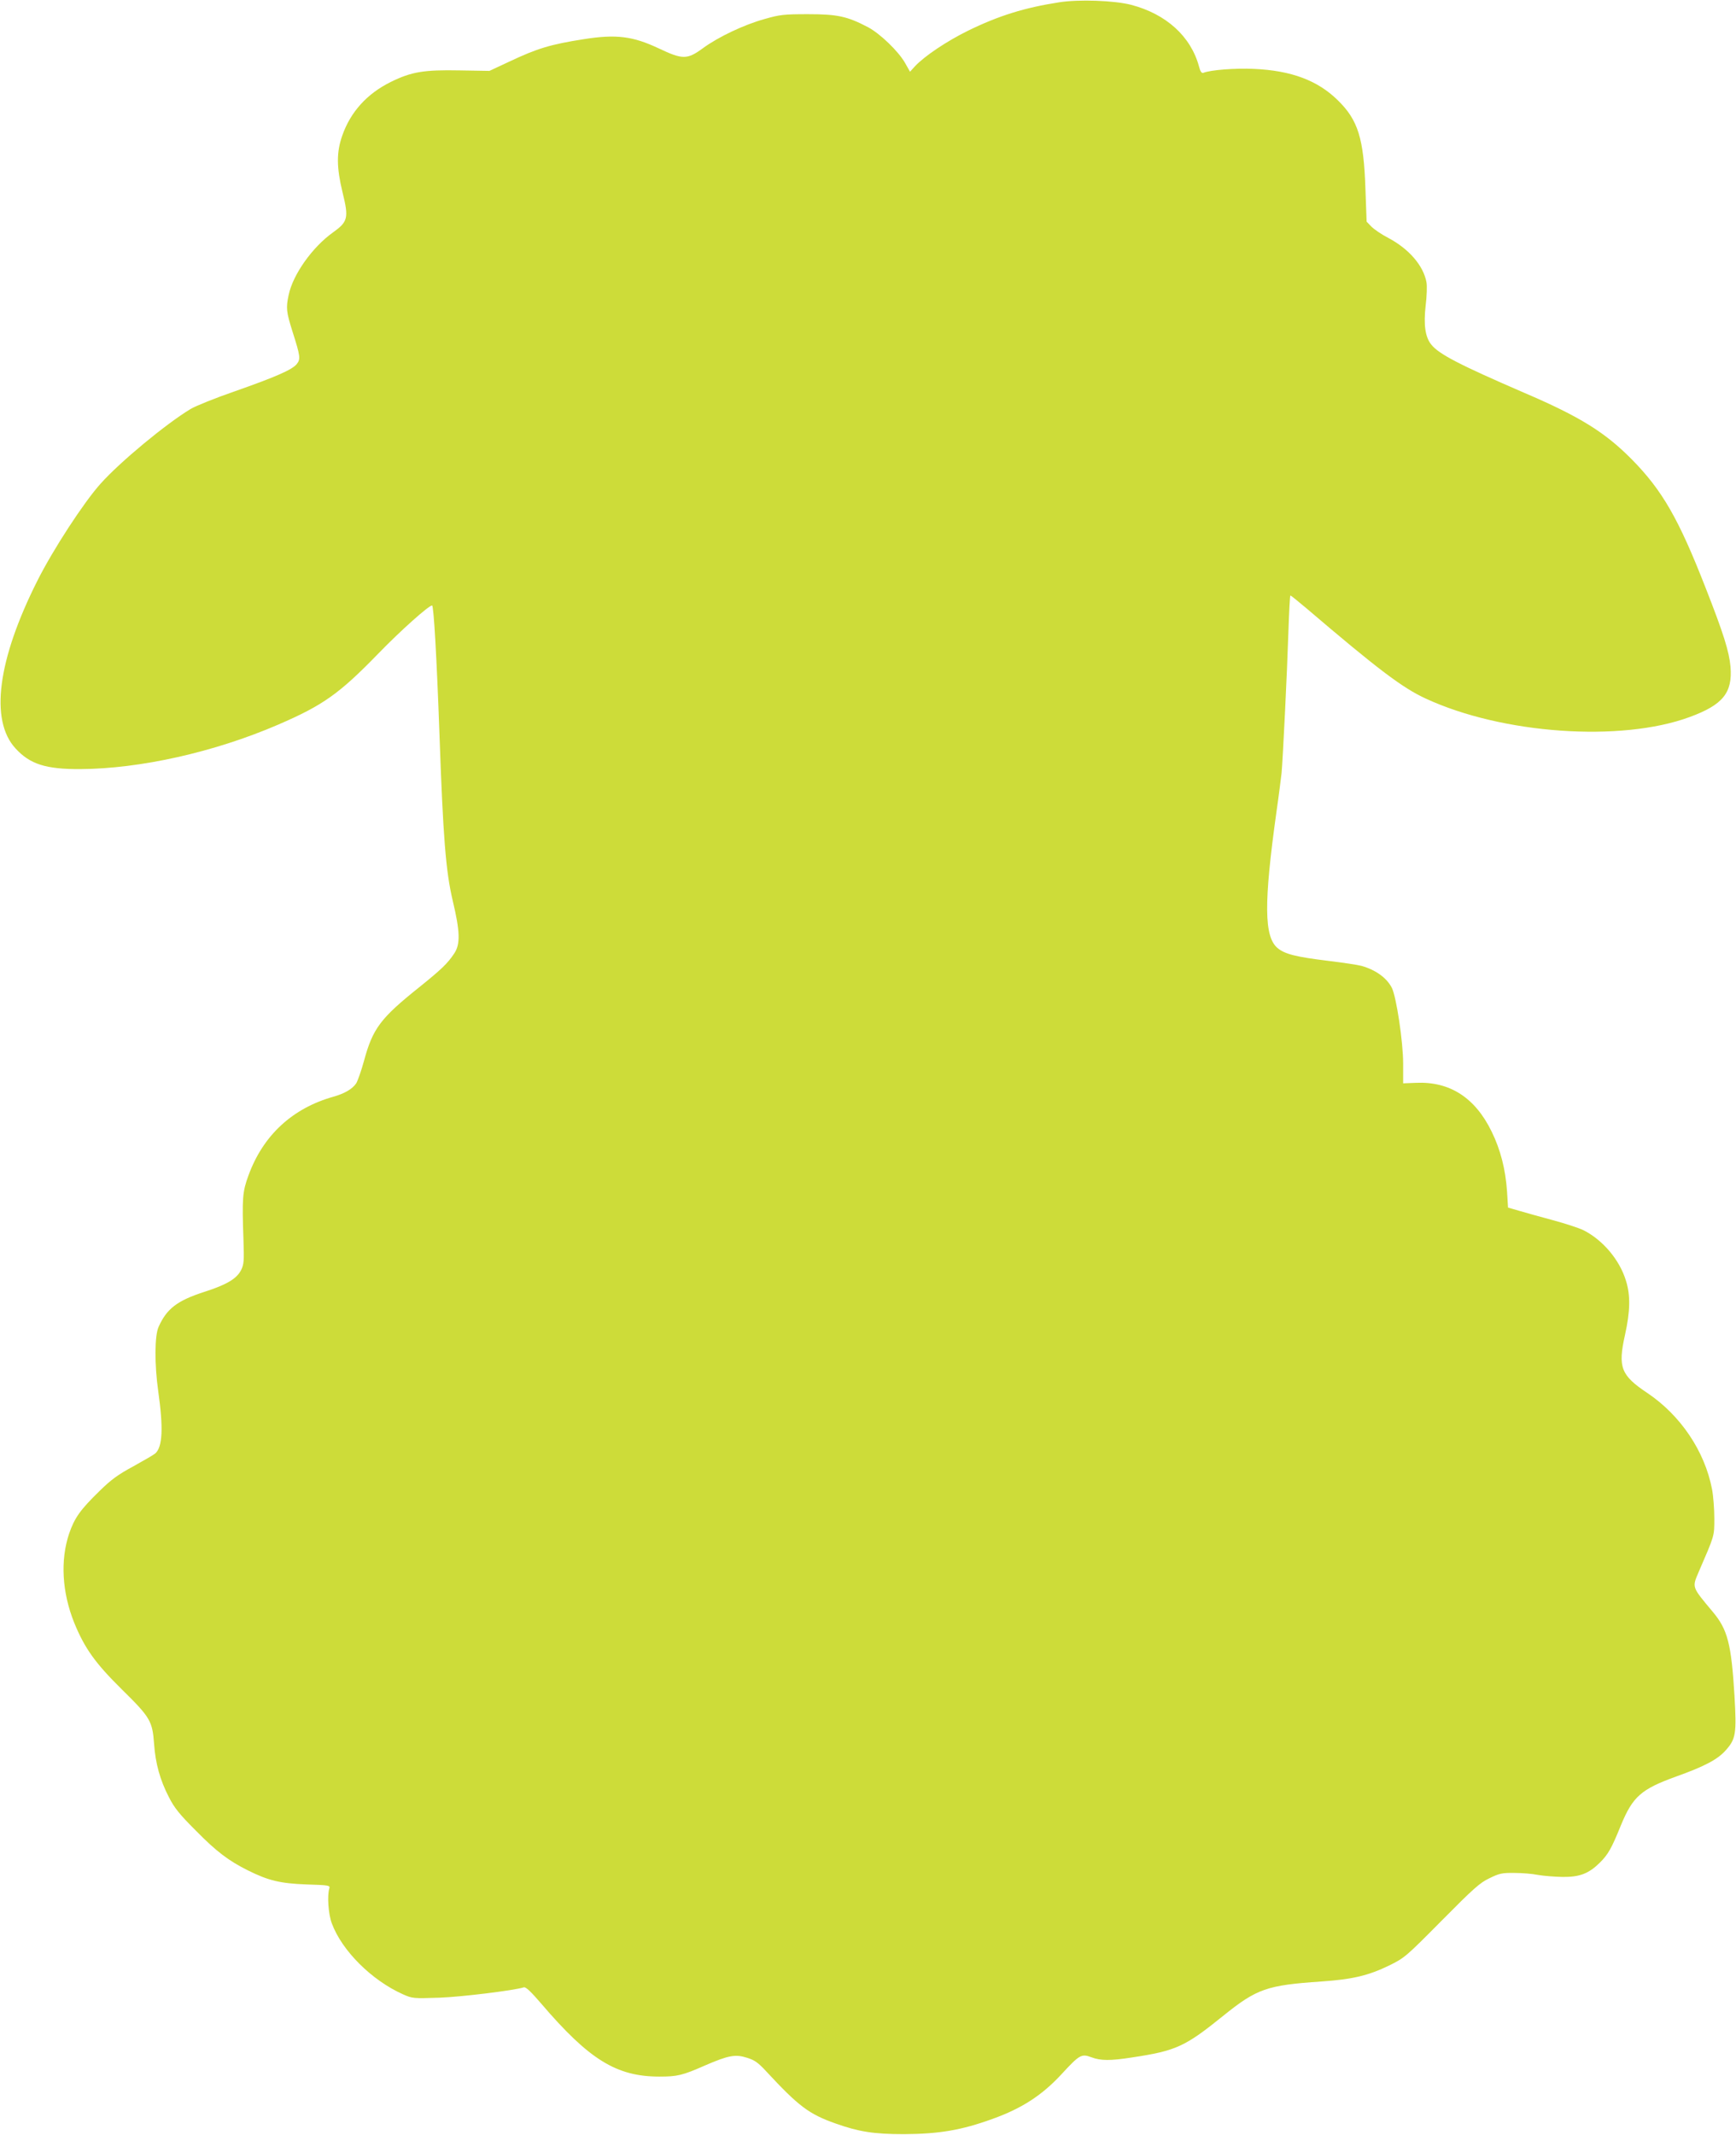 <?xml version="1.0" standalone="no"?>
<!DOCTYPE svg PUBLIC "-//W3C//DTD SVG 20010904//EN"
 "http://www.w3.org/TR/2001/REC-SVG-20010904/DTD/svg10.dtd">
<svg version="1.0" xmlns="http://www.w3.org/2000/svg"
 width="1041pt" height="1280pt" viewBox="0 0 1041 1280"
 preserveAspectRatio="xMidYMid meet">
<g transform="translate(0,1280) scale(0.1,-0.1)"
fill="#cddc39" stroke="none">
<path d="M6350 12786 c-206 -32 -361 -80 -545 -170 -128 -63 -261 -152 -319
-214 l-29 -32 -30 53 c-40 70 -149 175 -222 214 -124 65 -183 78 -360 78 -145
0 -169 -3 -260 -29 -123 -34 -277 -107 -370 -175 -94 -69 -122 -69 -265 -1
-155 73 -255 86 -450 55 -198 -31 -278 -55 -445 -134 l-120 -56 -180 3 c-212
4 -287 -8 -411 -69 -142 -70 -242 -179 -292 -323 -35 -100 -34 -190 2 -339 38
-154 33 -176 -58 -241 -123 -88 -239 -251 -265 -374 -17 -79 -14 -102 23 -220
47 -147 49 -165 26 -194 -26 -34 -127 -78 -372 -164 -116 -40 -235 -88 -265
-106 -149 -90 -423 -317 -540 -448 -100 -111 -285 -395 -378 -580 -240 -476
-287 -839 -132 -1007 87 -95 182 -125 389 -124 358 2 802 101 1185 266 271
117 367 185 603 428 134 138 301 287 321 287 10 0 28 -318 44 -765 22 -626 38
-828 80 -1006 44 -184 46 -260 9 -315 -40 -61 -80 -98 -209 -202 -234 -187
-280 -248 -333 -445 -16 -58 -37 -117 -46 -132 -23 -34 -69 -61 -136 -80 -246
-69 -422 -231 -510 -472 -36 -98 -39 -136 -30 -388 4 -124 3 -144 -14 -179
-26 -52 -86 -88 -220 -131 -164 -53 -226 -101 -275 -210 -24 -53 -25 -225 -2
-387 31 -220 26 -333 -18 -372 -9 -8 -68 -42 -131 -77 -91 -49 -134 -80 -203
-148 -116 -113 -150 -161 -183 -257 -53 -160 -42 -351 31 -533 63 -154 126
-242 287 -401 170 -167 182 -189 192 -326 8 -116 36 -217 89 -319 33 -65 64
-103 162 -201 124 -126 196 -180 312 -238 123 -61 193 -78 351 -84 134 -4 142
-6 137 -23 -14 -43 -6 -157 15 -211 61 -164 239 -341 427 -425 57 -25 61 -25
218 -20 134 5 444 43 506 62 12 4 43 -26 104 -97 288 -337 452 -438 709 -438
107 0 138 7 272 66 143 62 184 69 253 47 46 -14 67 -29 116 -82 194 -209 256
-256 415 -312 140 -50 230 -64 410 -64 210 1 343 23 531 91 176 63 298 142
415 269 108 117 119 123 178 101 56 -21 112 -22 246 -1 263 40 316 64 547 251
200 161 261 182 585 204 188 13 282 35 408 96 93 46 100 52 315 269 190 192
229 227 286 254 59 29 76 33 149 32 45 0 110 -5 143 -12 34 -6 100 -11 147
-12 103 -1 157 20 224 86 50 50 70 86 126 224 71 172 121 216 331 292 171 61
250 103 298 158 60 67 65 100 52 325 -19 312 -41 398 -130 504 -127 152 -125
145 -85 239 96 222 94 213 94 322 0 56 -6 135 -14 176 -44 227 -188 441 -387
575 -159 106 -178 154 -135 347 32 144 34 238 6 327 -38 125 -139 244 -254
302 -28 14 -112 41 -186 61 -74 20 -165 45 -201 56 l-66 19 -6 97 c-9 132 -39
250 -92 358 -99 204 -251 302 -454 293 l-77 -3 0 120 c0 129 -41 401 -68 453
-31 60 -97 107 -181 131 -22 6 -114 20 -206 31 -188 23 -255 40 -298 76 -81
68 -83 269 -7 814 14 96 27 202 31 235 8 88 33 597 41 848 4 119 9 217 12 217
3 0 46 -35 96 -77 429 -366 576 -477 715 -541 459 -213 1171 -263 1583 -111
199 73 258 145 245 302 -8 90 -41 197 -149 472 -162 415 -260 586 -445 773
-160 161 -309 254 -643 397 -386 167 -513 232 -558 290 -36 45 -46 119 -33
233 7 56 9 118 5 139 -18 100 -105 201 -230 267 -39 20 -84 51 -100 67 l-29
30 -7 192 c-10 307 -44 417 -166 536 -121 119 -279 178 -503 188 -112 5 -260
-6 -304 -24 -9 -3 -18 9 -25 38 -49 181 -197 315 -407 370 -100 26 -314 34
-433 15z"/>
</g>
</svg>
